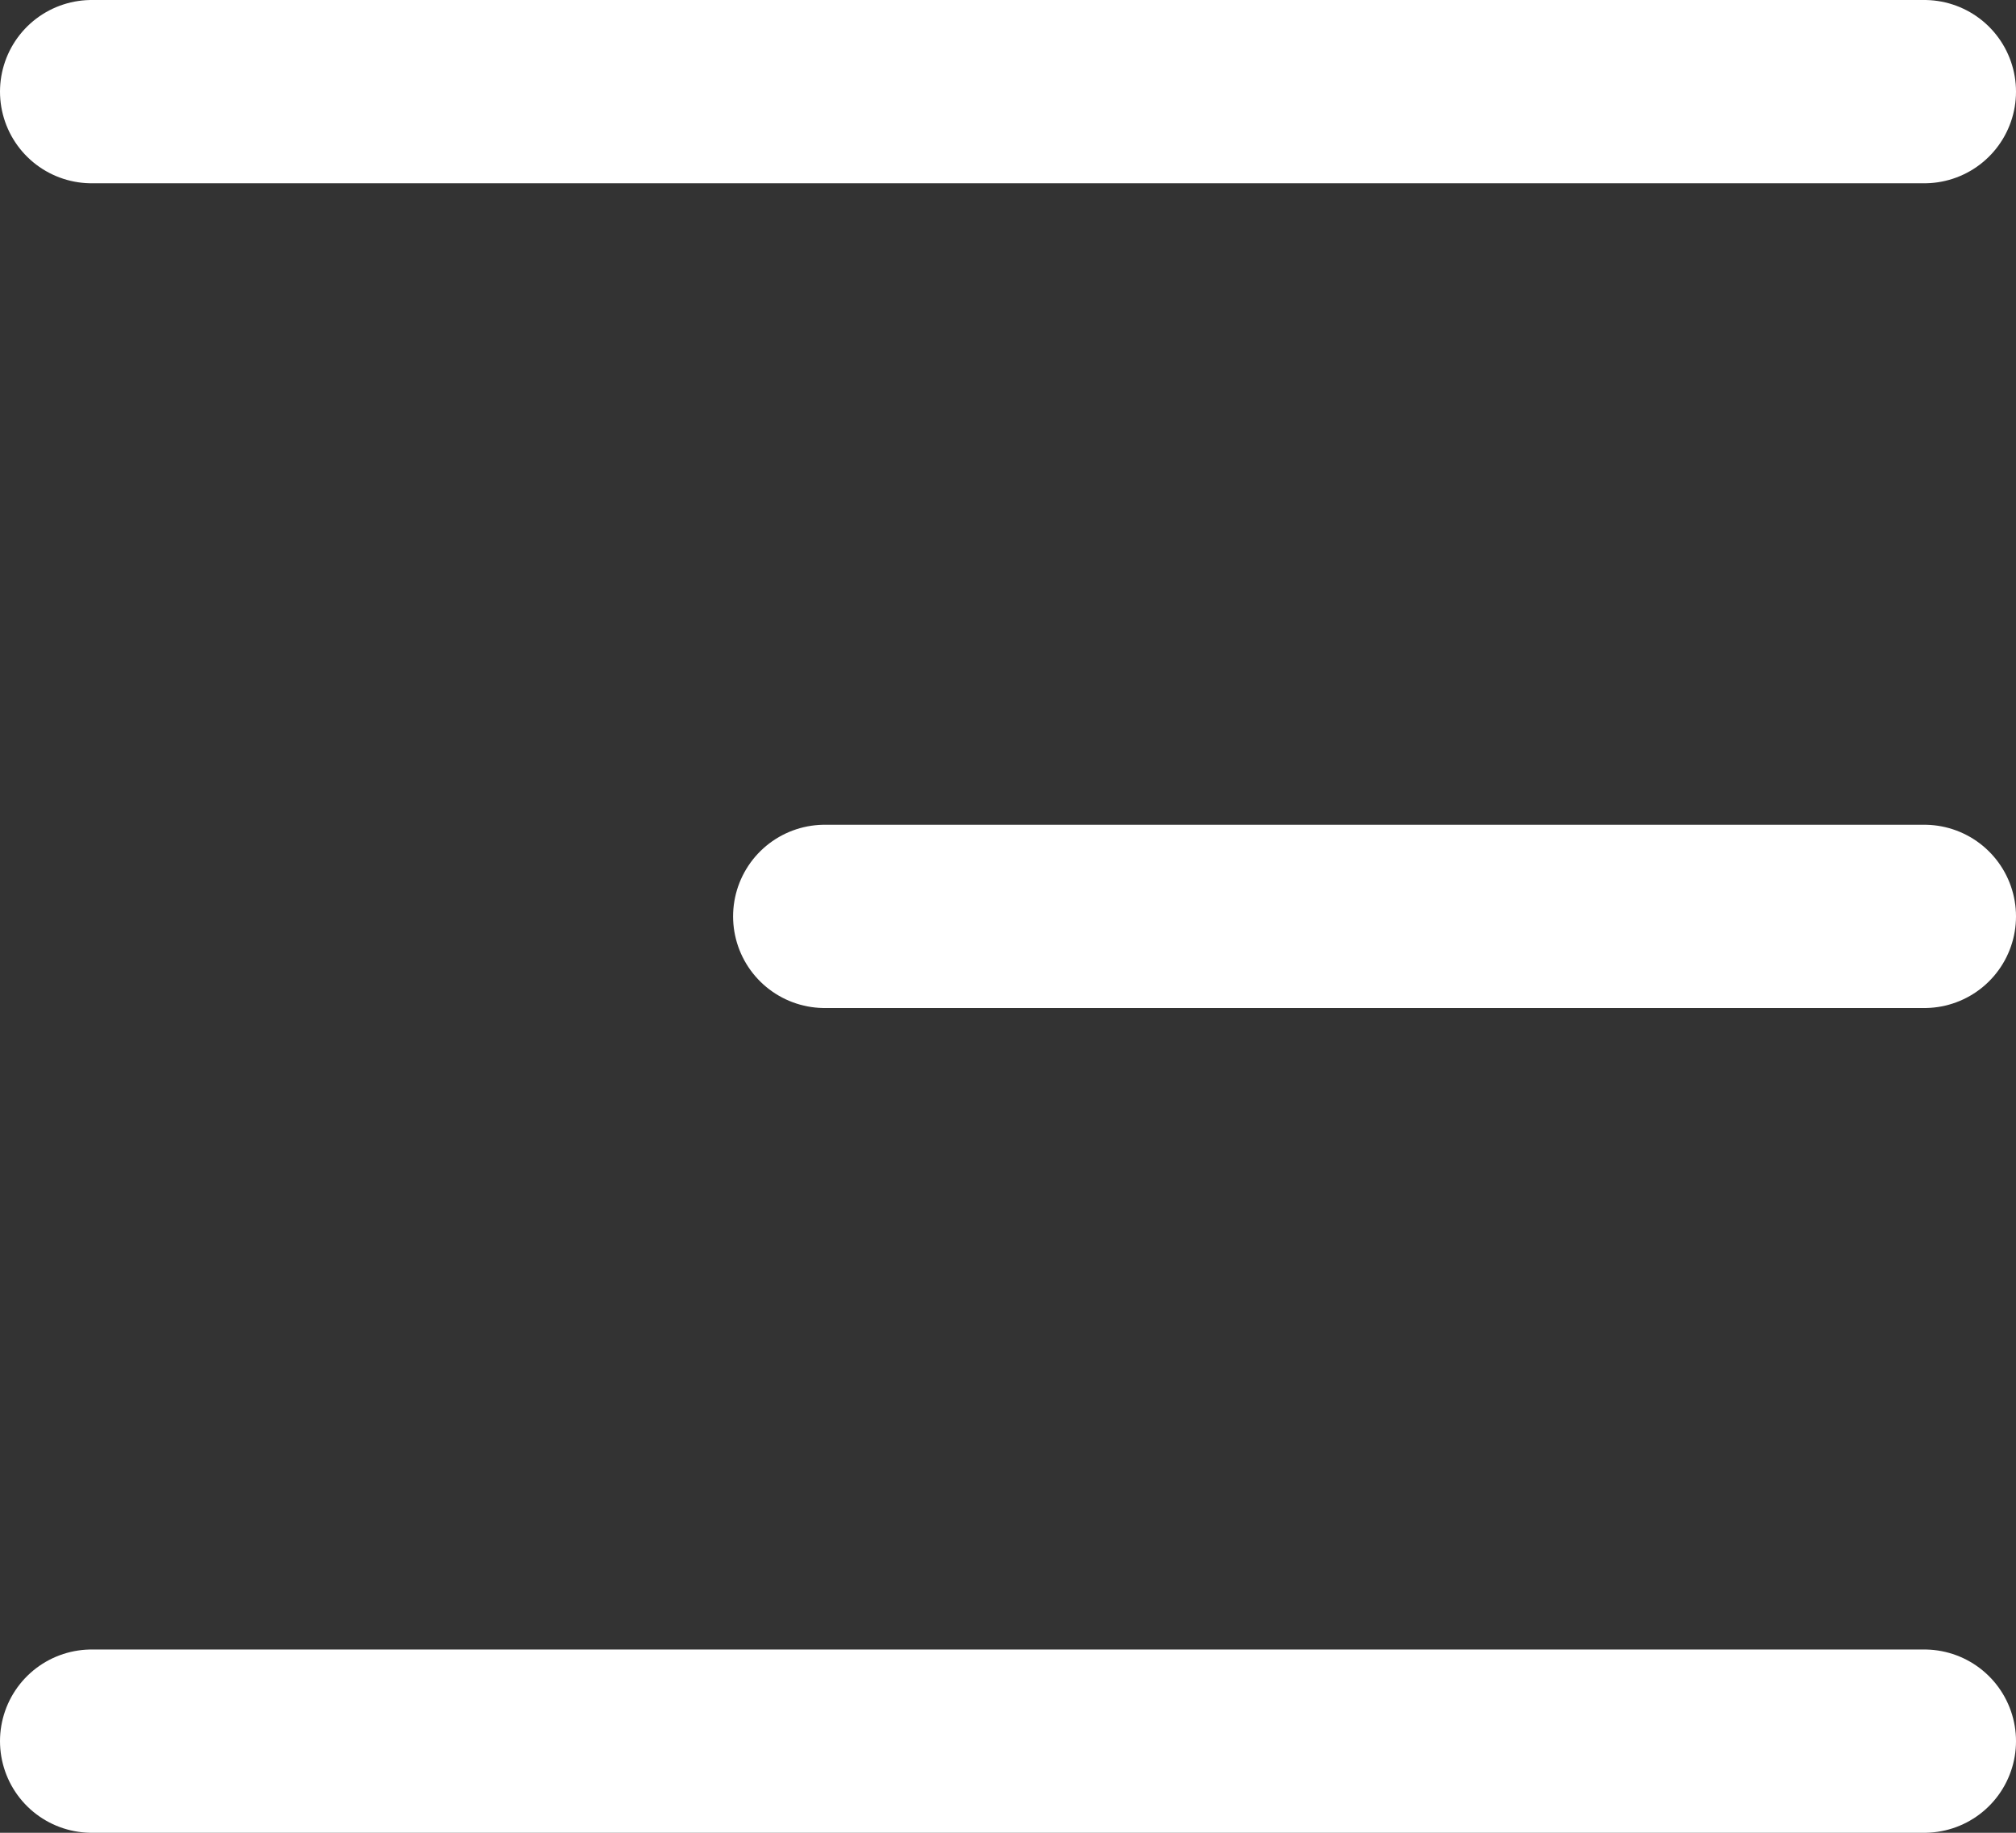 <svg width="22" height="20" viewBox="0 0 22 20" fill="none" xmlns="http://www.w3.org/2000/svg">
<rect x="0" y="0" width="22" height="20" fill="#333333" stroke="none"/>
<path d="M1 1H21" stroke="white" stroke-width="2" stroke-linecap="round"/>
<path d="M1 19H21" stroke="white" stroke-width="2" stroke-linecap="round"/>
<path d="M9 10L21 10" stroke="white" stroke-width="2" stroke-linecap="round"/>
</svg>
